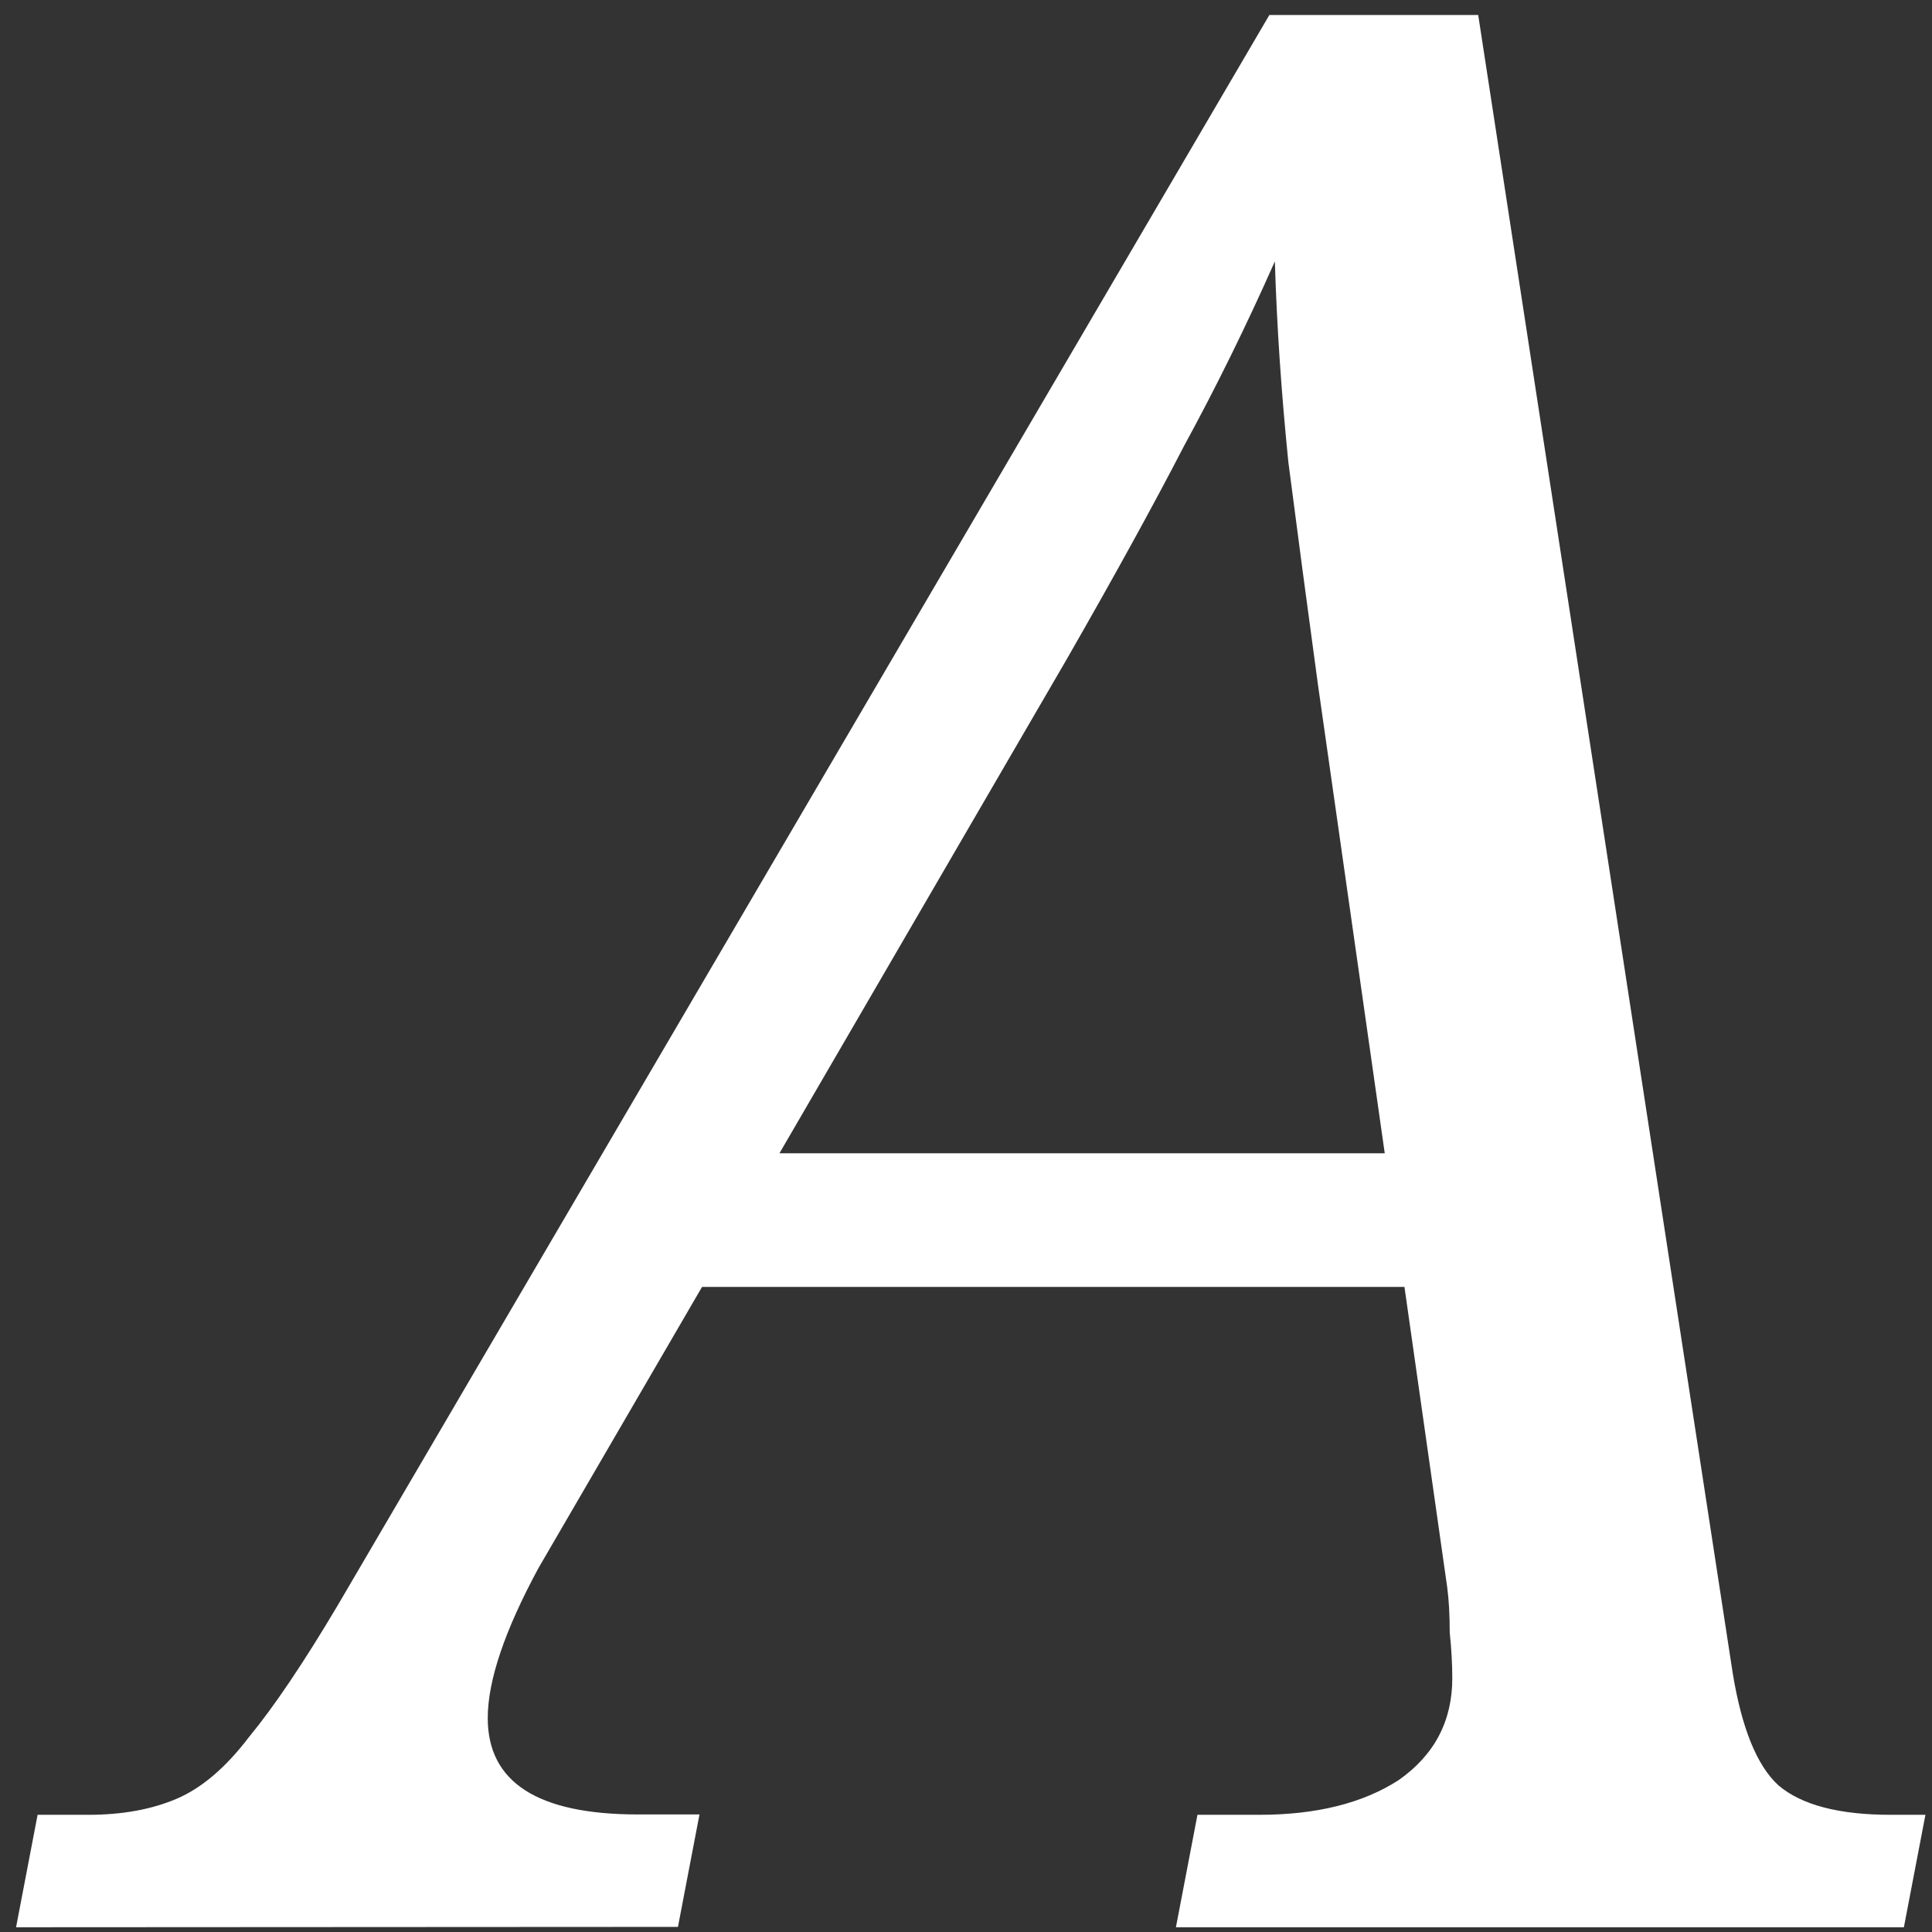 <?xml version="1.0" encoding="UTF-8" standalone="no"?>
<!-- Created with Inkscape (http://www.inkscape.org/) -->

<svg
   xmlns:dc="http://purl.org/dc/elements/1.1/"
   xmlns:cc="http://creativecommons.org/ns#"
   xmlns:rdf="http://www.w3.org/1999/02/22-rdf-syntax-ns#"
   xmlns:svg="http://www.w3.org/2000/svg"
   xmlns="http://www.w3.org/2000/svg"
   xmlns:sodipodi="http://sodipodi.sourceforge.net/DTD/sodipodi-0.dtd"
   xmlns:inkscape="http://www.inkscape.org/namespaces/inkscape"
   width="20"
   height="20"
   viewBox="0 0 5.292 5.292"
   version="1.1"
   id="svg8"
   inkscape:version="0.92.2 2405546, 2018-03-11"
   sodipodi:docname="IconA.svg">
  <rect x="0" y="0" width="5.292" height="5.292" fill="#333333" stroke="none"/>
  <defs
     id="defs2" />
  <sodipodi:namedview
     id="base"
     pagecolor="#353535"
     bordercolor="#666666"
     borderopacity="1.0"
     inkscape:pageopacity="0"
     inkscape:pageshadow="2"
     inkscape:zoom="42.15"
     inkscape:cx="10.765381"
     inkscape:cy="12.799167"
     inkscape:document-units="px"
     inkscape:current-layer="layer1"
     showgrid="true"
     units="px"
     inkscape:window-width="3840"
     inkscape:window-height="2079"
     inkscape:window-x="0"
     inkscape:window-y="40"
     inkscape:window-maximized="1"
     gridtolerance="10"
     showguides="false"
     objecttolerance="17">
    <inkscape:grid
       type="xygrid"
       id="grid817"
       empspacing="0"
       spacingx="0.529"
       spacingy="0.529"
       visible="true" />
  </sodipodi:namedview>
  <g
     inkscape:label="Layer 1"
     inkscape:groupmode="layer"
     id="layer1"
     transform="translate(0,-291.708)">
    <g
       aria-label="A"
       style="font-style:normal;font-variant:normal;font-weight:normal;font-stretch:normal;font-size:7.337px;line-height:1.25;font-family:'Noto Serif';-inkscape-font-specification:'Noto Serif';letter-spacing:0px;word-spacing:0px;fill:#ffffff;fill-opacity:1;stroke:none;stroke-width:1.376"
       id="text1395">
      <path
         d="m 0.044,296.987 0.059,-0.308 h 0.139 q 0.139,0 0.242,-0.044 0.103,-0.044 0.198,-0.169 0.103,-0.125 0.242,-0.359 l 2.553,-4.358 h 0.572 l 0.697,4.541 q 0.037,0.227 0.125,0.308 0.095,0.081 0.308,0.081 h 0.095 l -0.059,0.308 H 3.221 l 0.059,-0.308 h 0.169 q 0.235,0 0.382,-0.095 0.147,-0.103 0.147,-0.279 0,-0.059 -0.007,-0.125 0,-0.073 -0.007,-0.125 l -0.117,-0.822 H 1.923 l -0.448,0.77 q -0.139,0.257 -0.139,0.411 0,0.264 0.411,0.264 h 0.169 l -0.059,0.308 z m 2.876,-3.47 -0.785,1.35 h 1.658 l -0.183,-1.284 q -0.044,-0.323 -0.081,-0.609 -0.029,-0.286 -0.037,-0.55 -0.117,0.264 -0.249,0.506 -0.125,0.242 -0.323,0.587 z"
         style="font-style:italic;font-variant:normal;font-weight:normal;font-stretch:normal;font-family:'Noto Serif';-inkscape-font-specification:'Noto Serif Italic';fill:#ffffff;fill-opacity:1;stroke-width:1.376"
         id="path1397"
         inkscape:connector-curvature="0" />
    </g>
  </g>
</svg>
